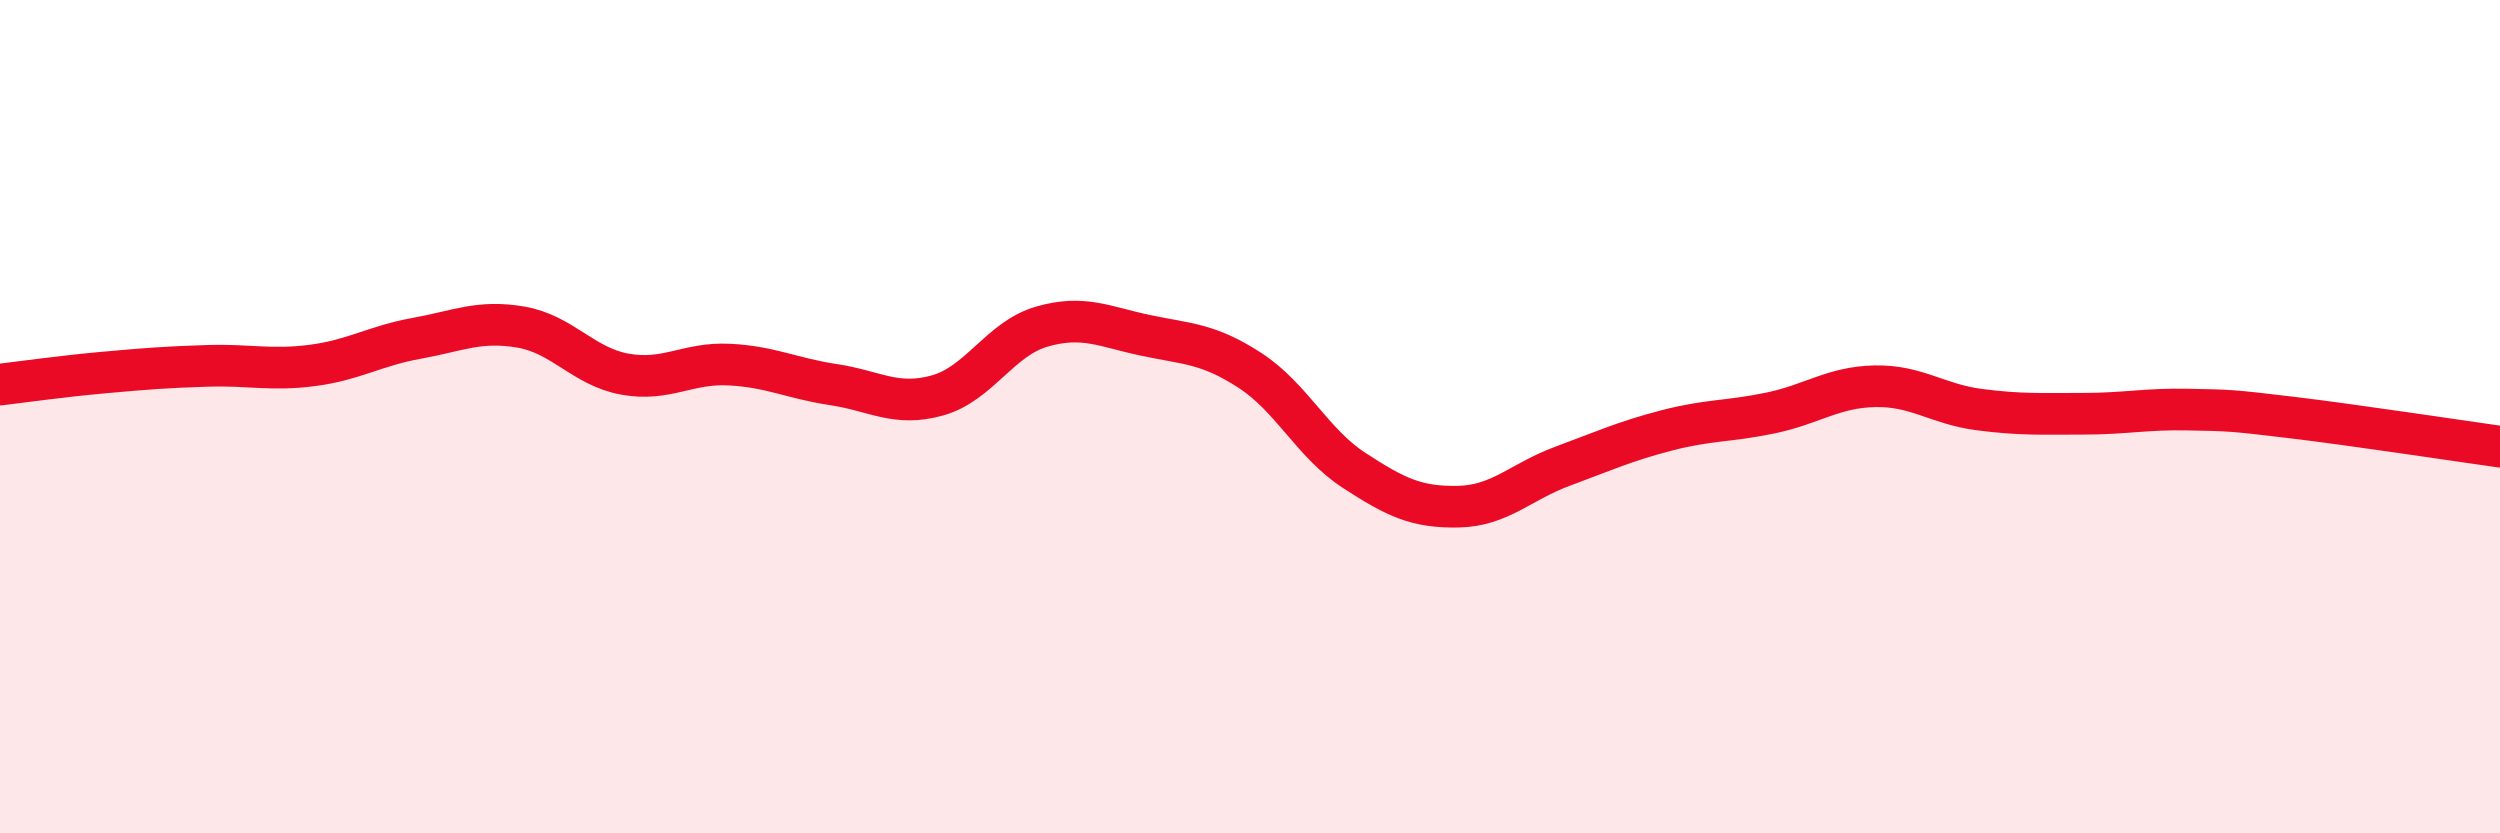 
    <svg width="60" height="20" viewBox="0 0 60 20" xmlns="http://www.w3.org/2000/svg">
      <path
        d="M 0,9.23 C 0.5,9.17 1.5,9.03 2.5,8.94 C 3.5,8.85 4,8.81 5,8.78 C 6,8.75 6.5,8.9 7.5,8.77 C 8.5,8.64 9,8.3 10,8.12 C 11,7.94 11.5,7.68 12.5,7.85 C 13.5,8.02 14,8.8 15,8.98 C 16,9.16 16.5,8.7 17.5,8.75 C 18.5,8.8 19,9.08 20,9.23 C 21,9.38 21.5,9.77 22.5,9.49 C 23.5,9.21 24,8.13 25,7.84 C 26,7.55 26.5,7.84 27.5,8.05 C 28.5,8.26 29,8.24 30,8.89 C 31,9.54 31.5,10.64 32.5,11.29 C 33.5,11.94 34,12.18 35,12.16 C 36,12.14 36.5,11.56 37.5,11.19 C 38.5,10.82 39,10.59 40,10.33 C 41,10.07 41.5,10.12 42.5,9.91 C 43.5,9.7 44,9.29 45,9.27 C 46,9.25 46.5,9.7 47.5,9.83 C 48.5,9.96 49,9.93 50,9.93 C 51,9.93 51.5,9.81 52.5,9.83 C 53.5,9.85 53.5,9.84 55,10.02 C 56.5,10.2 59,10.58 60,10.72L60 20L0 20Z"
        fill="#EB0A25"
        opacity="0.1"
        stroke-linecap="round"
        stroke-linejoin="round"
      />
      <path
        d="M 0,9.23 C 0.5,9.17 1.5,9.03 2.5,8.94 C 3.5,8.85 4,8.81 5,8.78 C 6,8.75 6.5,8.9 7.5,8.77 C 8.5,8.64 9,8.3 10,8.12 C 11,7.94 11.5,7.68 12.5,7.85 C 13.5,8.02 14,8.8 15,8.98 C 16,9.16 16.5,8.7 17.5,8.75 C 18.5,8.8 19,9.08 20,9.23 C 21,9.38 21.5,9.77 22.5,9.49 C 23.5,9.21 24,8.13 25,7.84 C 26,7.55 26.5,7.84 27.5,8.05 C 28.5,8.26 29,8.24 30,8.89 C 31,9.54 31.5,10.64 32.5,11.29 C 33.5,11.94 34,12.18 35,12.16 C 36,12.14 36.5,11.56 37.5,11.19 C 38.5,10.82 39,10.59 40,10.33 C 41,10.07 41.5,10.12 42.5,9.91 C 43.5,9.7 44,9.29 45,9.27 C 46,9.25 46.5,9.7 47.5,9.83 C 48.5,9.96 49,9.93 50,9.93 C 51,9.93 51.5,9.81 52.5,9.83 C 53.5,9.85 53.5,9.84 55,10.02 C 56.5,10.2 59,10.58 60,10.72"
        stroke="#EB0A25"
        stroke-width="1"
        fill="none"
        stroke-linecap="round"
        stroke-linejoin="round"
      />
    </svg>
  